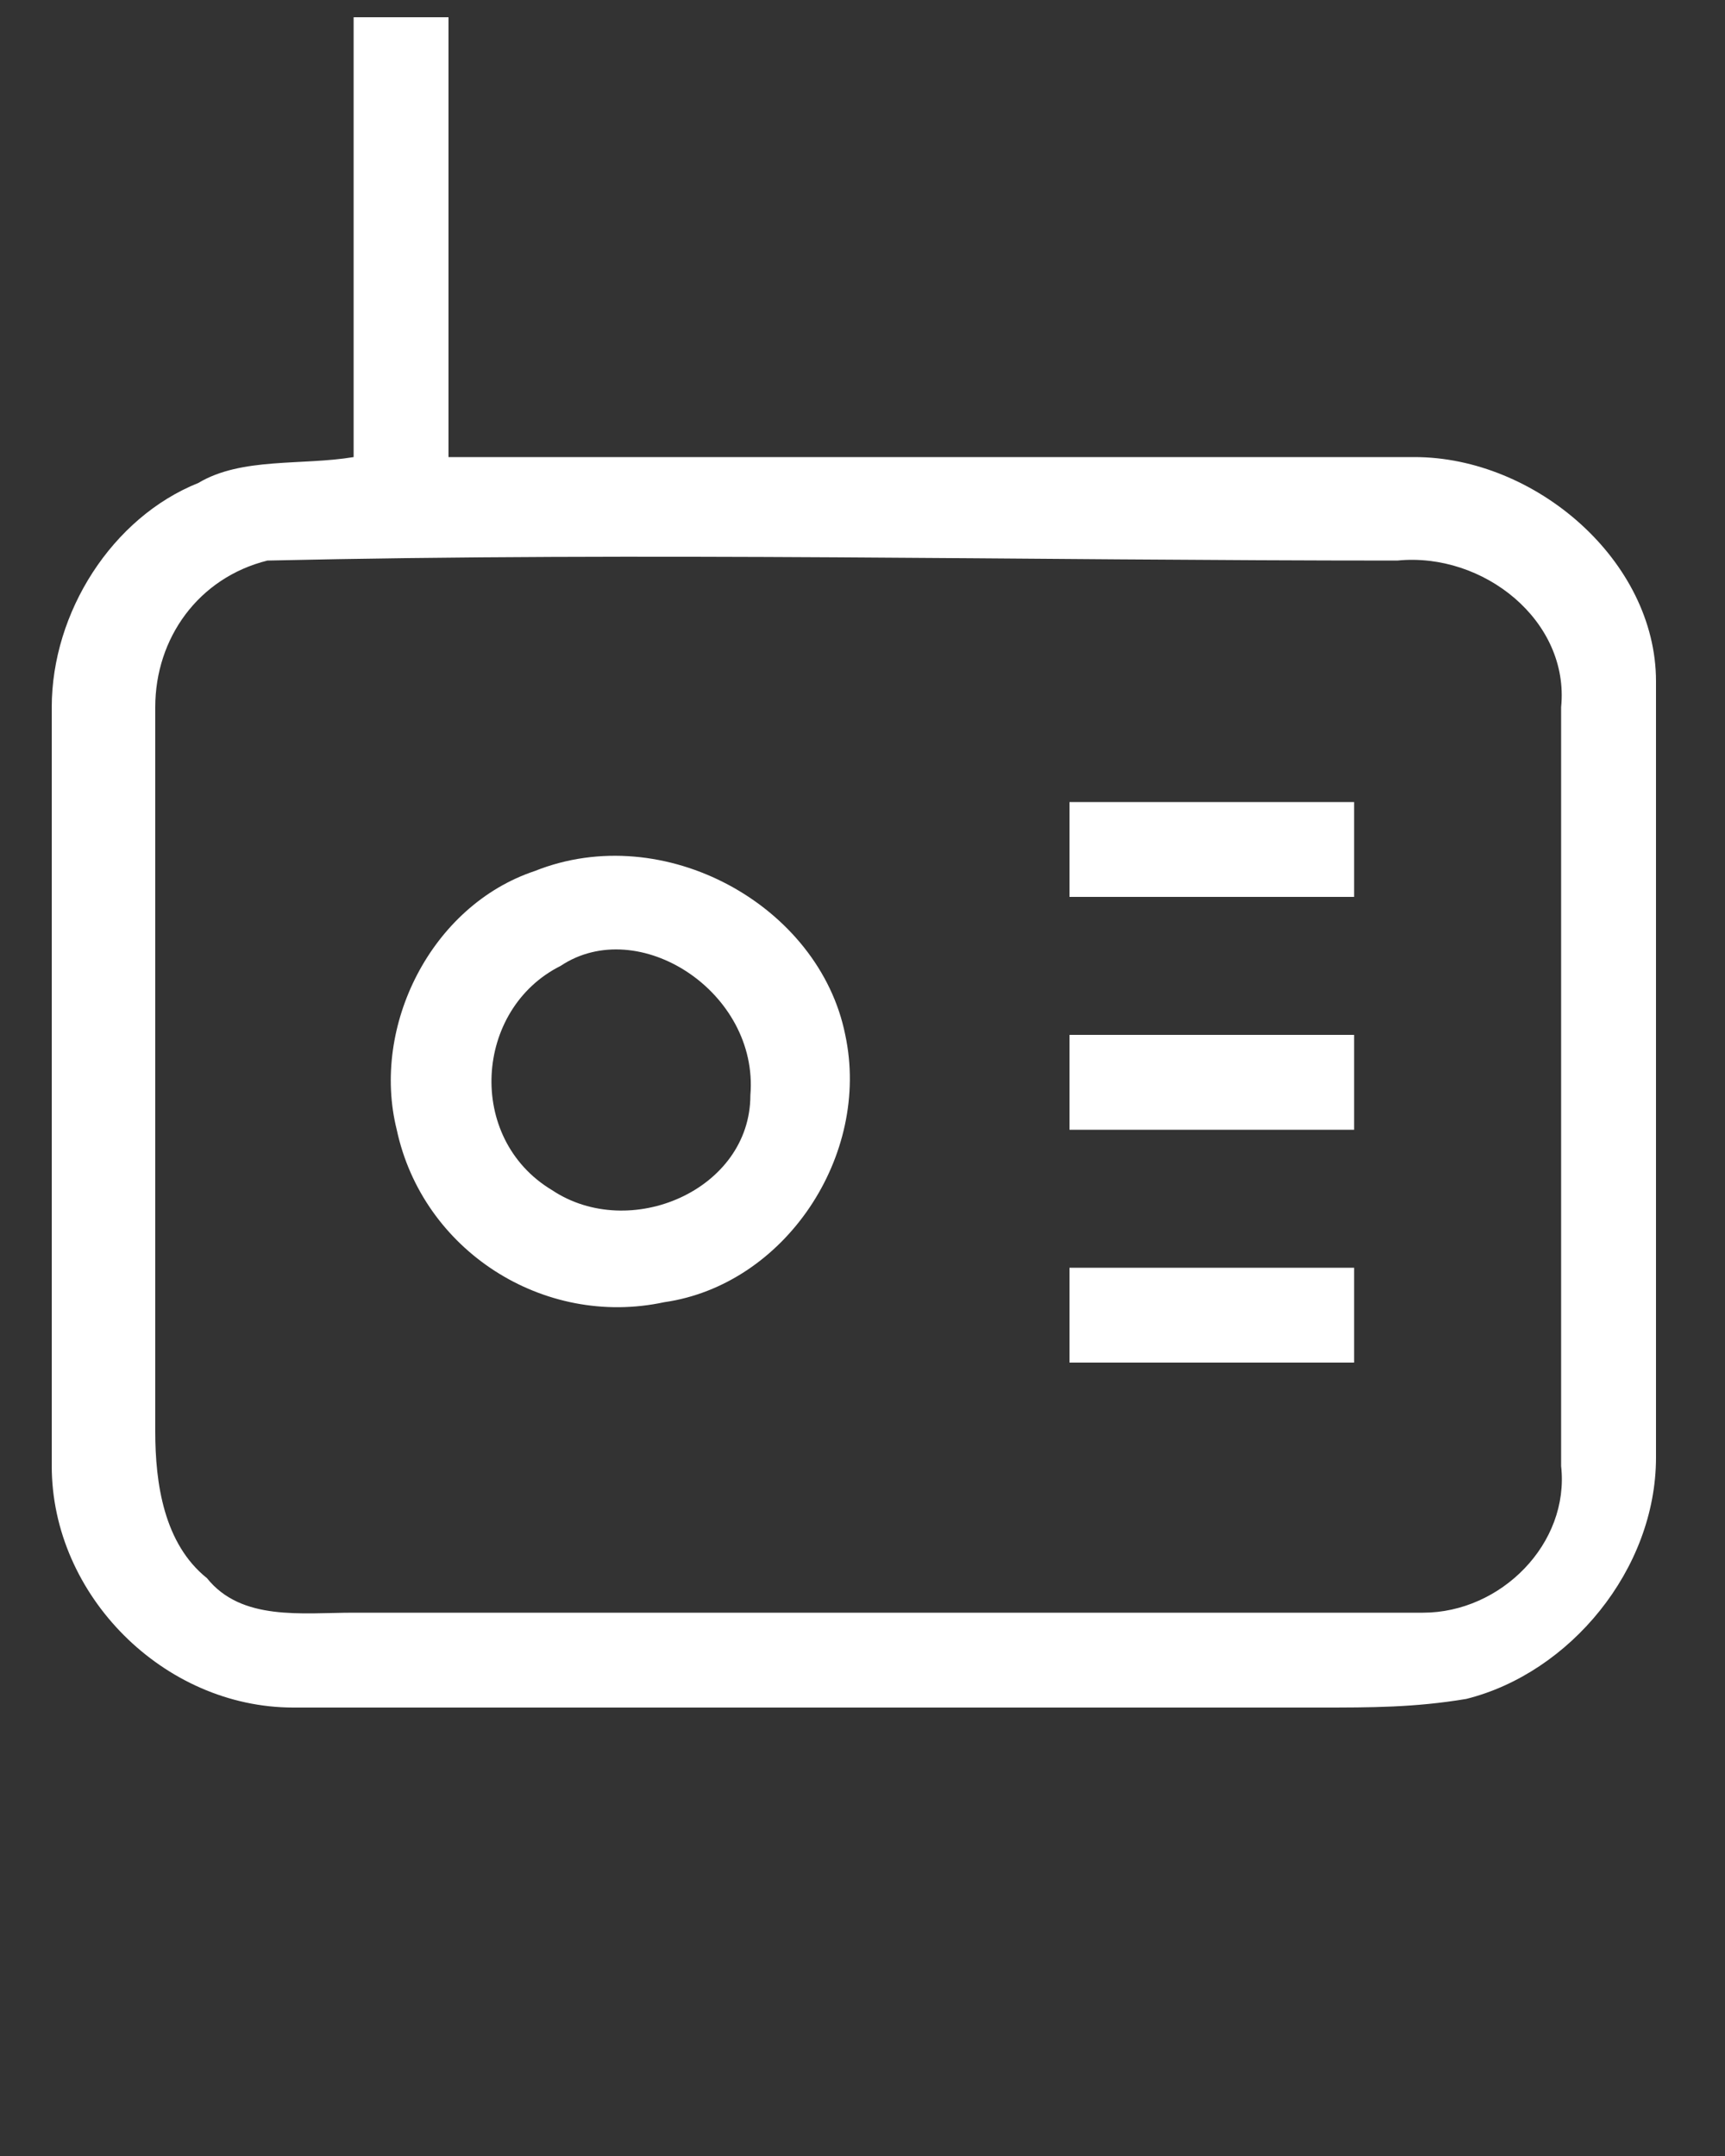 <?xml version="1.0" encoding="utf-8"?>
<!-- Generator: Adobe Illustrator 23.0.0, SVG Export Plug-In . SVG Version: 6.00 Build 0)  -->
<svg version="1.1" id="Capa_2" xmlns="http://www.w3.org/2000/svg" xmlns:xlink="http://www.w3.org/1999/xlink" x="0px" y="0px"
	 viewBox="0 0 20 25" style="enable-background:new 0 0 20 25;" xml:space="preserve">
<rect x="0" y="0" width="20" height="25" fill="#333333" stroke="none"/>
<style type="text/css">
	.st0{fill:#FFFFFF;}
</style>
<g>
	<g>
		<path class="st0" d="M4.1,0.2c0.4,0,0.8,0,1.1,0c0,1.7,0,3.4,0,5.1c3.7,0,7.5,0,11.2,0c1.4,0,2.8,1.2,2.8,2.6c0,3,0,6,0,9
			c0,1.3-1,2.5-2.2,2.8c-0.6,0.1-1.1,0.1-1.7,0.1c-4,0-7.9,0-11.9,0c-1.5,0-2.8-1.3-2.8-2.8c0-2.9,0-5.9,0-8.8
			c0-1.1,0.7-2.2,1.7-2.6c0.5-0.3,1.2-0.2,1.8-0.3C4.1,3.6,4.1,1.9,4.1,0.2z M3.1,6.5C2.3,6.7,1.8,7.4,1.8,8.2c0,2.8,0,5.6,0,8.4
			c0,0.6,0.1,1.3,0.6,1.7c0.4,0.5,1.1,0.4,1.7,0.4c4.1,0,8.3,0,12.4,0c0.9,0,1.7-0.8,1.6-1.7c0-2.9,0-5.9,0-8.8
			c0.1-1-0.9-1.8-1.9-1.7C11.9,6.5,7.5,6.4,3.1,6.5z"/>
	</g>
	<path class="st0" d="M12.4,9.3c1.1,0,2.2,0,3.3,0c0,0.4,0,0.8,0,1.1c-1.1,0-2.2,0-3.3,0C12.4,10.1,12.4,9.7,12.4,9.3z"/>
	<g>
		<path class="st0" d="M6.2,10.1c1.5-0.6,3.3,0.4,3.6,1.9c0.3,1.4-0.7,2.9-2.1,3.1c-1.4,0.3-2.8-0.6-3.1-2C4.3,11.9,5,10.5,6.2,10.1
			z M6.5,11.2c-1,0.5-1.1,2-0.1,2.6c0.9,0.6,2.3,0,2.3-1.1C8.8,11.5,7.4,10.6,6.5,11.2z"/>
	</g>
	<path class="st0" d="M12.4,12c1.1,0,2.2,0,3.3,0c0,0.4,0,0.8,0,1.1c-1.1,0-2.2,0-3.3,0C12.4,12.7,12.4,12.4,12.4,12z"/>
	<path class="st0" d="M12.4,15.8c0-0.4,0-0.8,0-1.1c1.1,0,2.2,0,3.3,0c0,0.4,0,0.8,0,1.1C14.6,15.8,13.5,15.8,12.4,15.8z"/>
</g>
</svg>
